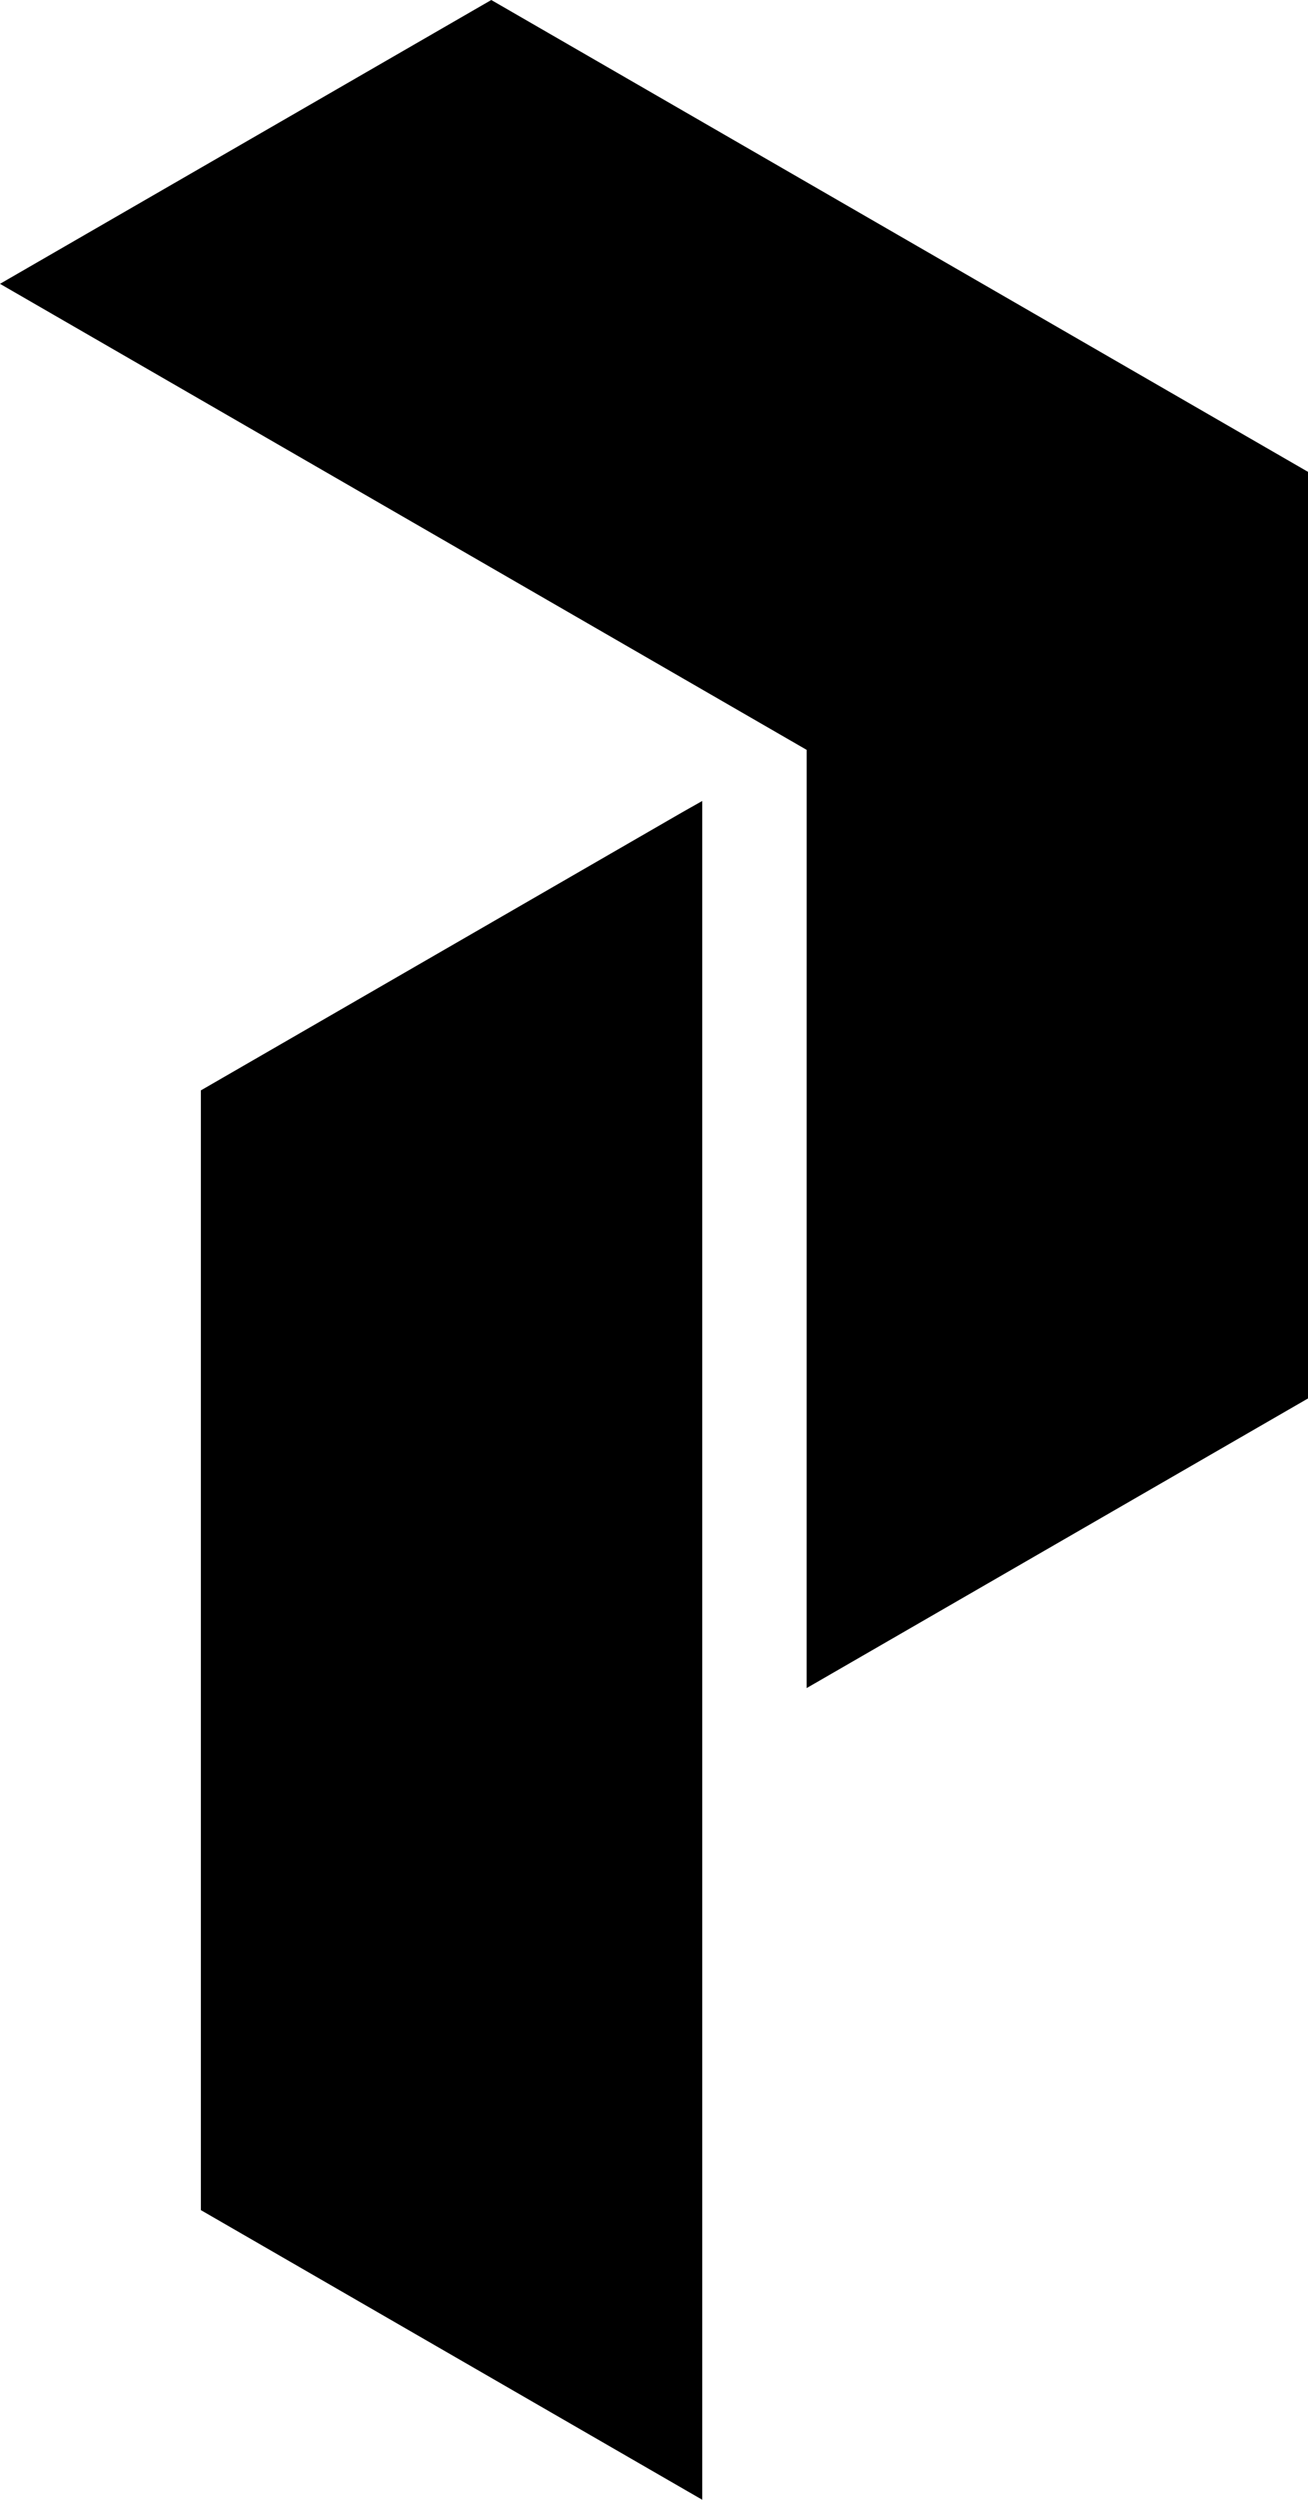 <svg xmlns="http://www.w3.org/2000/svg" viewBox="0 0 463.64 885.47"><title>Asset 8</title><g id="Layer_2" data-name="Layer 2"><g id="Layer_1-2" data-name="Layer 1"><polygon points="248.92 283.72 248.92 885.47 71.2 782.87 71.2 386.24 241.84 287.72 248.92 283.72"/><polygon points="463.64 167.14 463.64 495.36 285.92 597.96 285.93 265.62 0 100.54 174.14 0 460.07 165.08 463.64 167.14"/></g></g></svg>